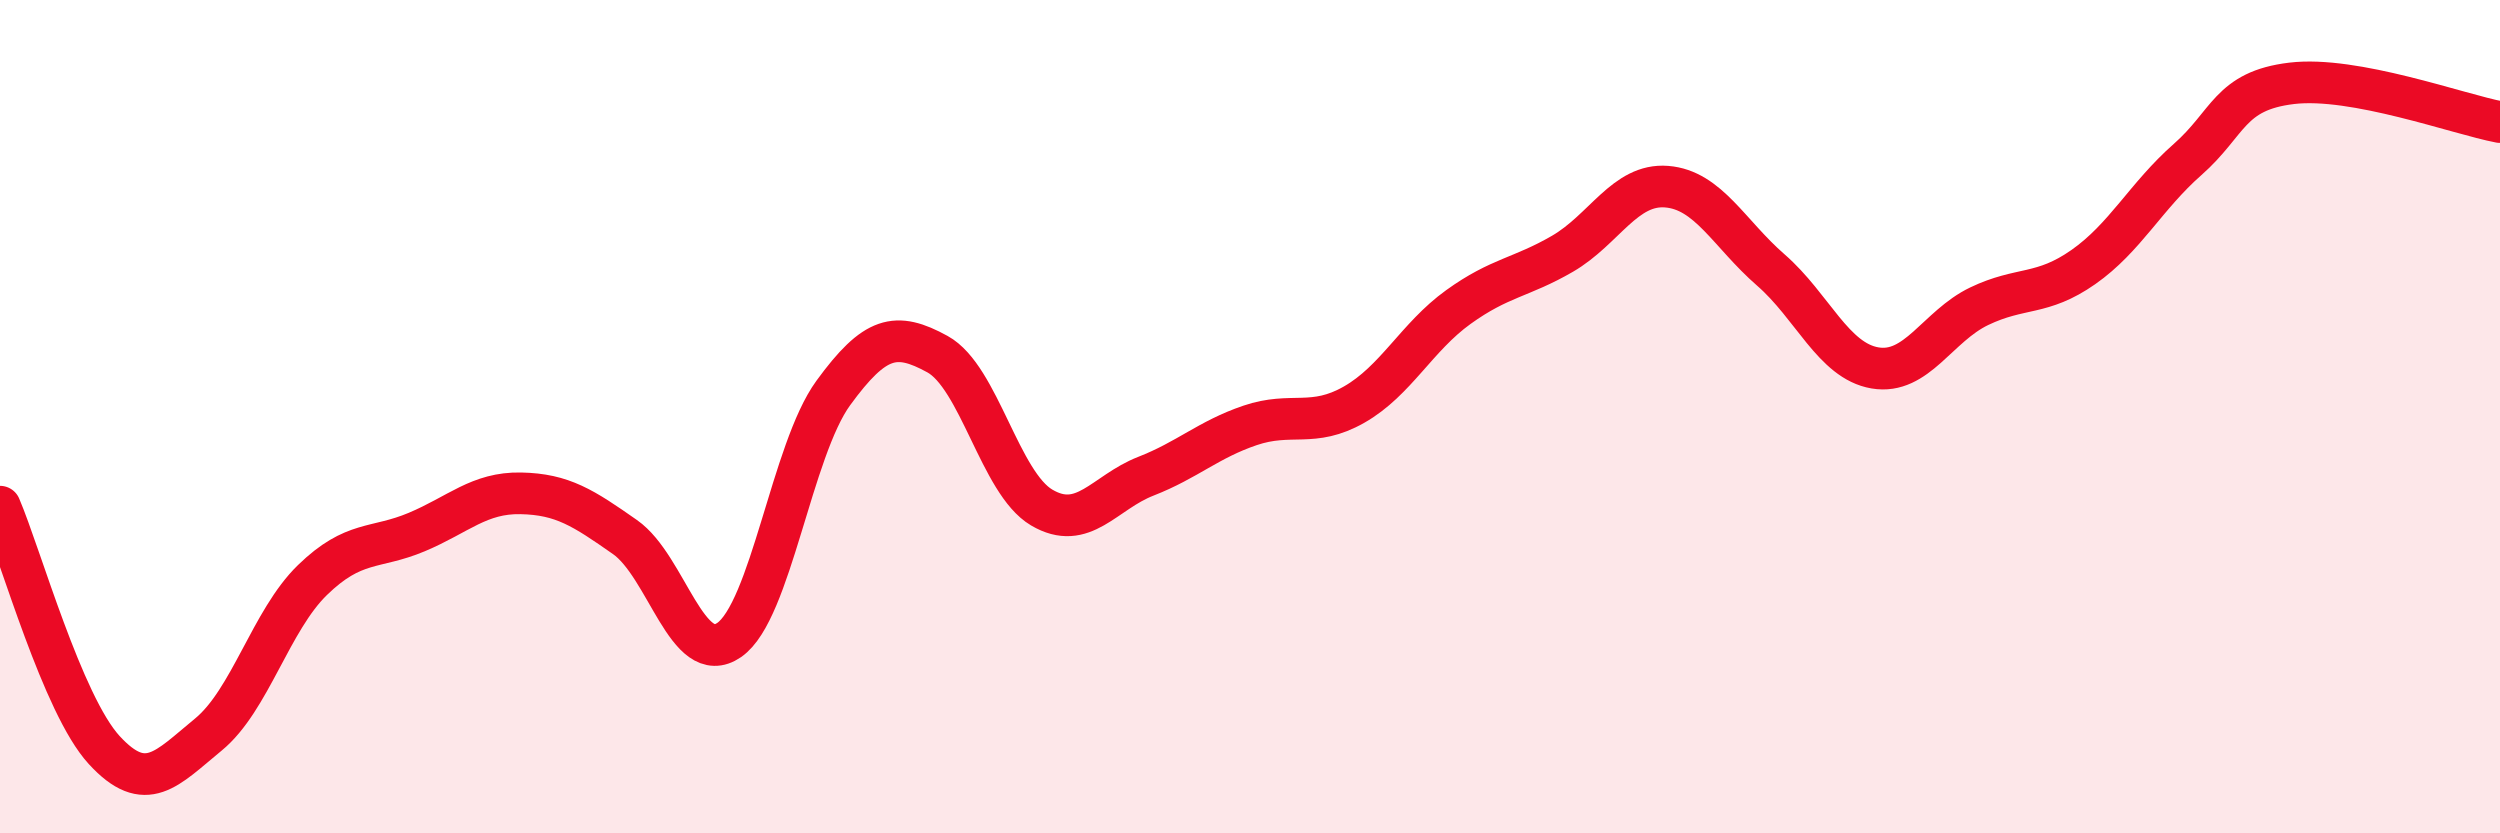 
    <svg width="60" height="20" viewBox="0 0 60 20" xmlns="http://www.w3.org/2000/svg">
      <path
        d="M 0,12.16 C 0.5,13.33 1.5,16.91 2.5,18 C 3.5,19.09 4,18.45 5,17.63 C 6,16.81 6.5,14.89 7.5,13.92 C 8.5,12.95 9,13.19 10,12.77 C 11,12.35 11.5,11.82 12.5,11.84 C 13.5,11.86 14,12.19 15,12.89 C 16,13.59 16.5,16.05 17.5,15.36 C 18.5,14.67 19,10.8 20,9.43 C 21,8.06 21.5,7.95 22.5,8.5 C 23.5,9.05 24,11.59 25,12.18 C 26,12.77 26.5,11.82 27.5,11.43 C 28.5,11.04 29,10.55 30,10.21 C 31,9.87 31.5,10.28 32.5,9.71 C 33.5,9.14 34,8.09 35,7.37 C 36,6.65 36.5,6.67 37.5,6.09 C 38.5,5.51 39,4.4 40,4.48 C 41,4.56 41.5,5.61 42.5,6.48 C 43.5,7.35 44,8.66 45,8.83 C 46,9 46.5,7.83 47.5,7.35 C 48.5,6.87 49,7.11 50,6.41 C 51,5.71 51.5,4.71 52.5,3.83 C 53.5,2.95 53.5,2.18 55,2 C 56.5,1.82 59,2.74 60,2.93L60 20L0 20Z"
        fill="#EB0A25"
        opacity="0.1"
        stroke-linecap="round"
        stroke-linejoin="round"
      />
      <path
        d="M 0,12.16 C 0.5,13.33 1.5,16.91 2.5,18 C 3.5,19.09 4,18.45 5,17.63 C 6,16.81 6.5,14.89 7.5,13.92 C 8.5,12.95 9,13.19 10,12.77 C 11,12.35 11.5,11.82 12.5,11.84 C 13.5,11.86 14,12.19 15,12.89 C 16,13.59 16.5,16.05 17.5,15.36 C 18.5,14.67 19,10.8 20,9.43 C 21,8.06 21.5,7.95 22.5,8.5 C 23.5,9.05 24,11.59 25,12.18 C 26,12.77 26.5,11.82 27.5,11.43 C 28.5,11.04 29,10.55 30,10.21 C 31,9.87 31.5,10.28 32.5,9.71 C 33.5,9.14 34,8.09 35,7.37 C 36,6.65 36.5,6.67 37.5,6.09 C 38.5,5.51 39,4.4 40,4.48 C 41,4.56 41.5,5.61 42.5,6.48 C 43.5,7.35 44,8.66 45,8.83 C 46,9 46.5,7.83 47.5,7.35 C 48.5,6.87 49,7.11 50,6.41 C 51,5.71 51.5,4.71 52.5,3.83 C 53.5,2.95 53.5,2.18 55,2 C 56.5,1.82 59,2.74 60,2.93"
        stroke="#EB0A25"
        stroke-width="1"
        fill="none"
        stroke-linecap="round"
        stroke-linejoin="round"
      />
    </svg>
  